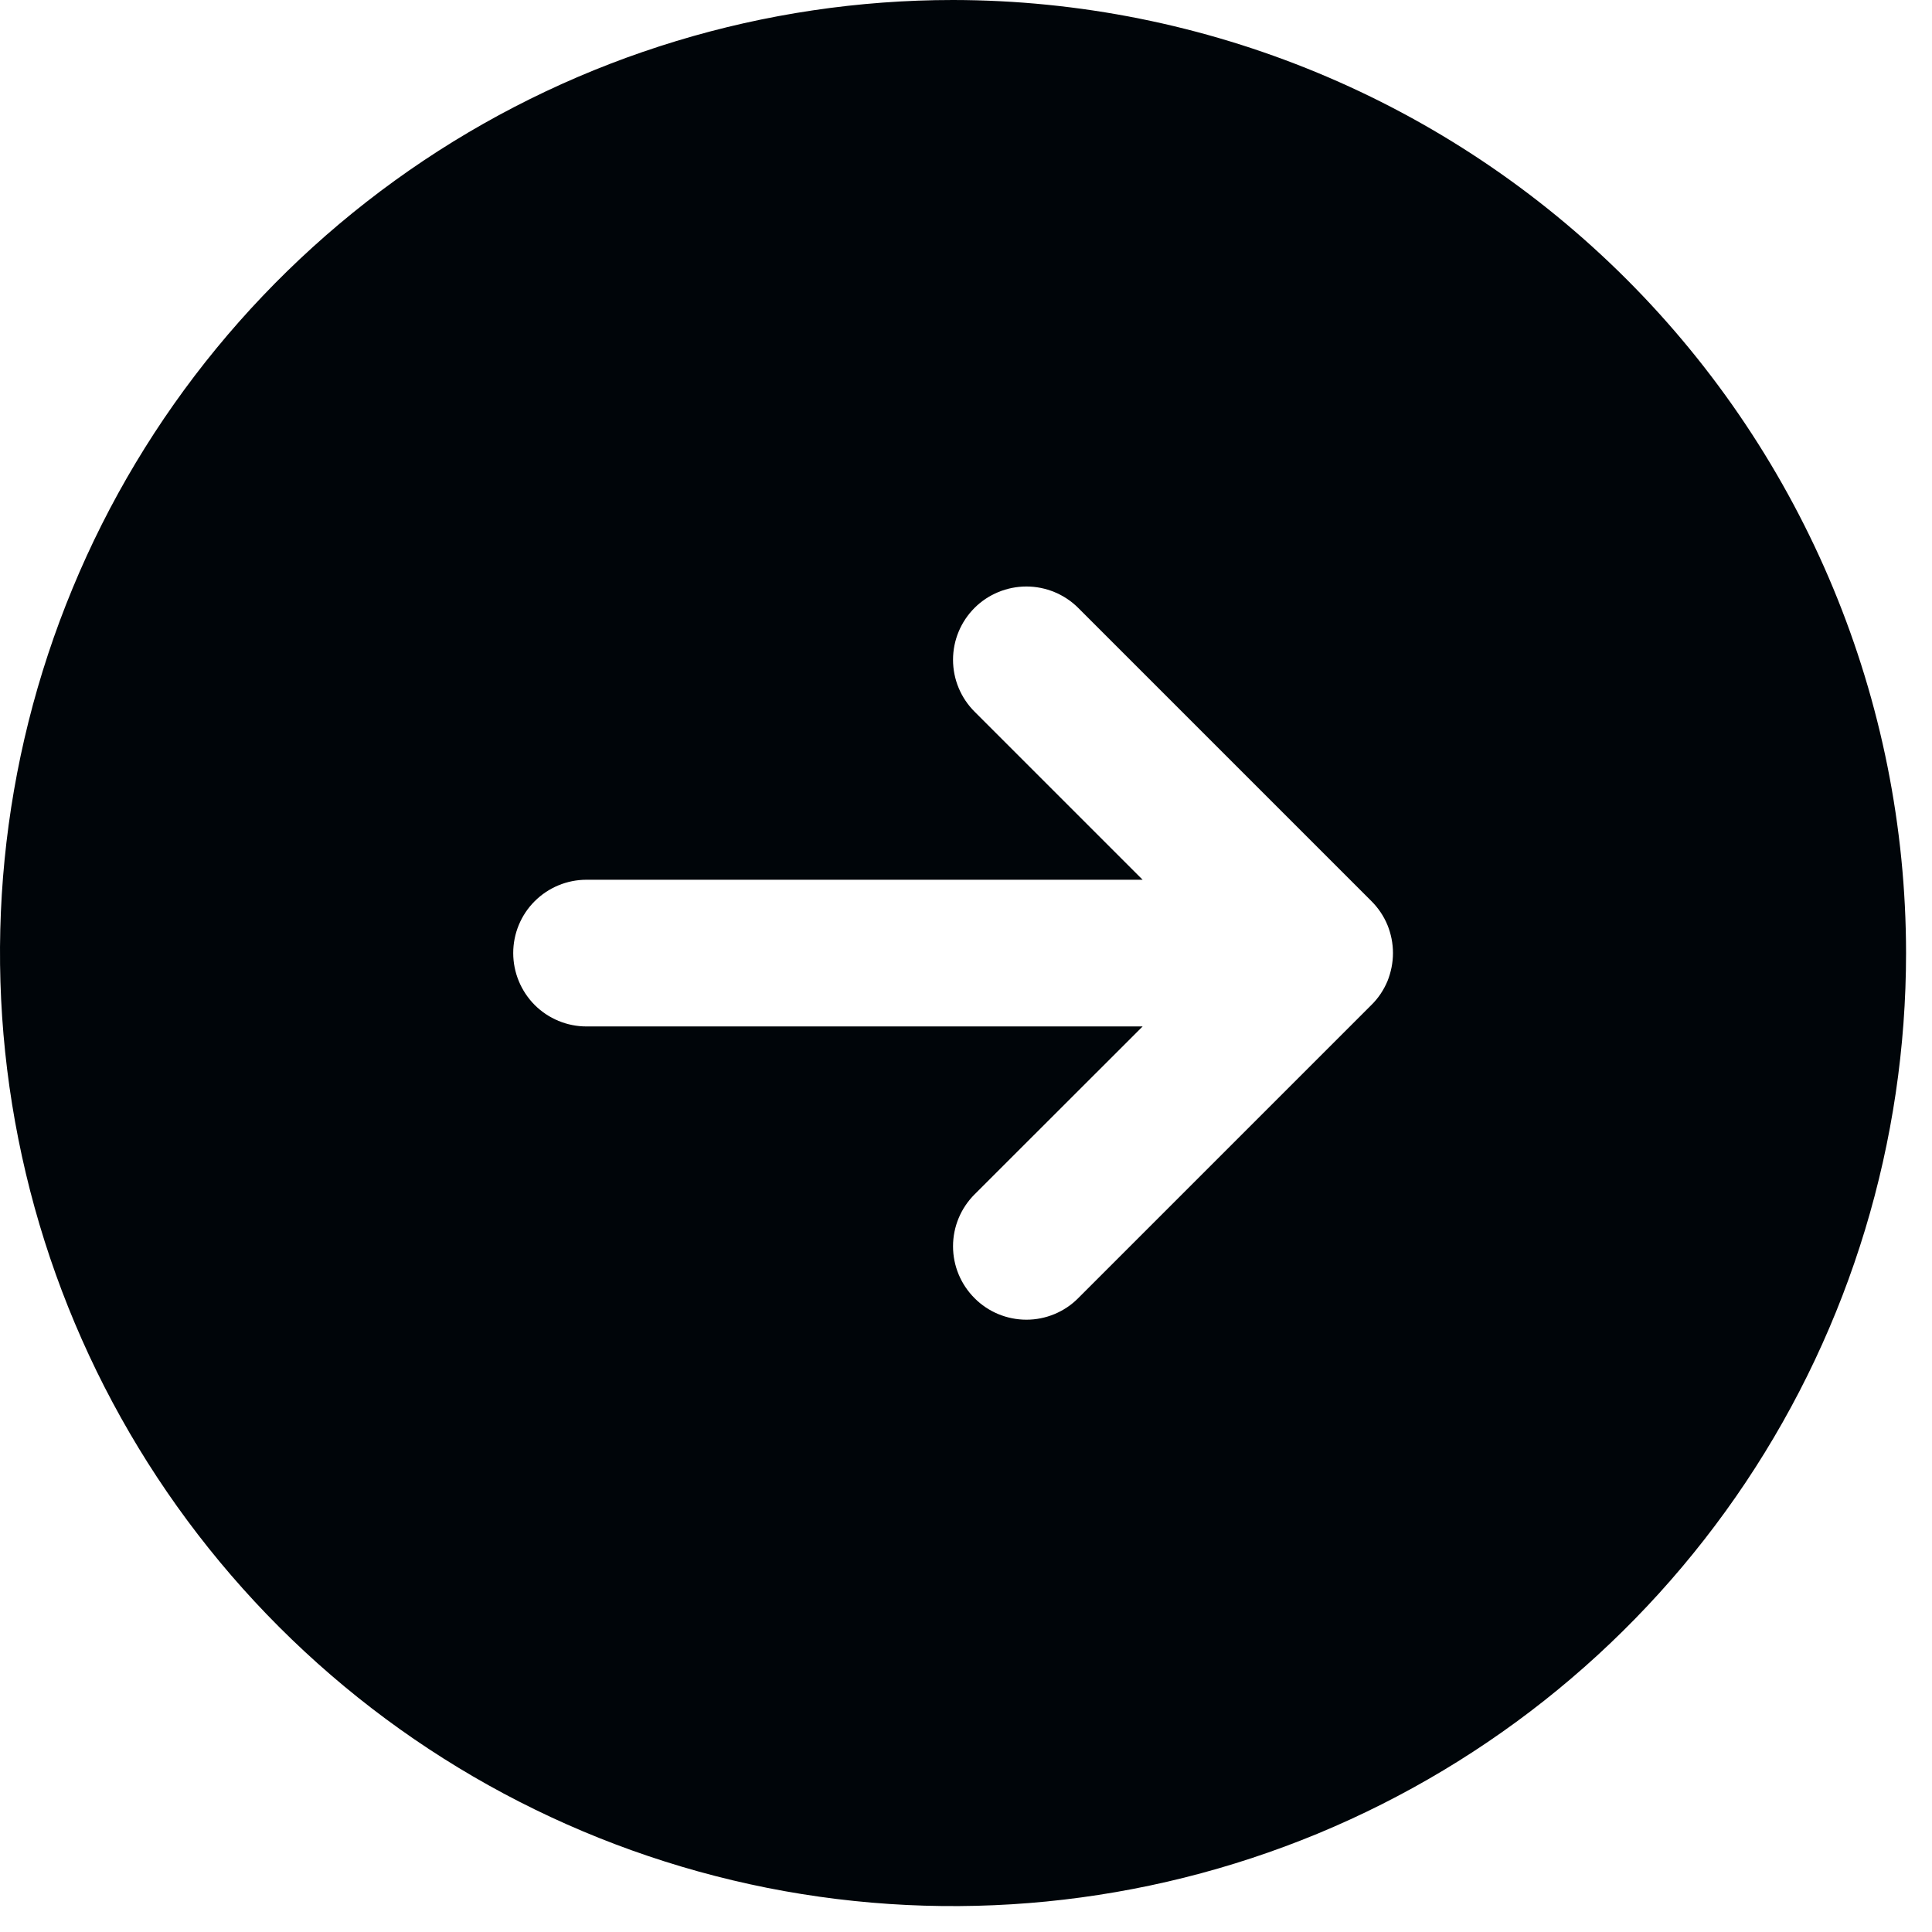 <svg width="14" height="14" viewBox="0 0 14 14" fill="none" xmlns="http://www.w3.org/2000/svg">
<path d="M6.906 0C5.54 0 4.205 0.405 3.069 1.164C1.934 1.923 1.048 3.001 0.526 4.263C0.003 5.525 -0.134 6.914 0.133 8.254C0.399 9.593 1.057 10.824 2.023 11.79C2.989 12.756 4.219 13.413 5.559 13.68C6.899 13.946 8.287 13.809 9.549 13.287C10.811 12.764 11.89 11.879 12.649 10.743C13.408 9.607 13.812 8.272 13.812 6.906C13.811 5.075 13.082 3.32 11.788 2.025C10.493 0.73 8.737 0.002 6.906 0ZM9.938 7.282L7.813 9.407C7.714 9.507 7.578 9.563 7.438 9.563C7.297 9.563 7.161 9.507 7.062 9.407C6.962 9.307 6.906 9.172 6.906 9.031C6.906 8.89 6.962 8.755 7.062 8.655L8.28 7.438H4.25C4.109 7.438 3.974 7.382 3.874 7.282C3.775 7.182 3.719 7.047 3.719 6.906C3.719 6.765 3.775 6.63 3.874 6.531C3.974 6.431 4.109 6.375 4.25 6.375H8.28L7.062 5.157C6.962 5.057 6.906 4.922 6.906 4.781C6.906 4.64 6.962 4.505 7.062 4.405C7.161 4.306 7.297 4.25 7.438 4.25C7.578 4.25 7.714 4.306 7.813 4.405L9.938 6.53C9.988 6.58 10.027 6.638 10.054 6.703C10.08 6.767 10.094 6.836 10.094 6.906C10.094 6.976 10.08 7.045 10.054 7.11C10.027 7.174 9.988 7.233 9.938 7.282Z" fill="#000509"/>
</svg>
